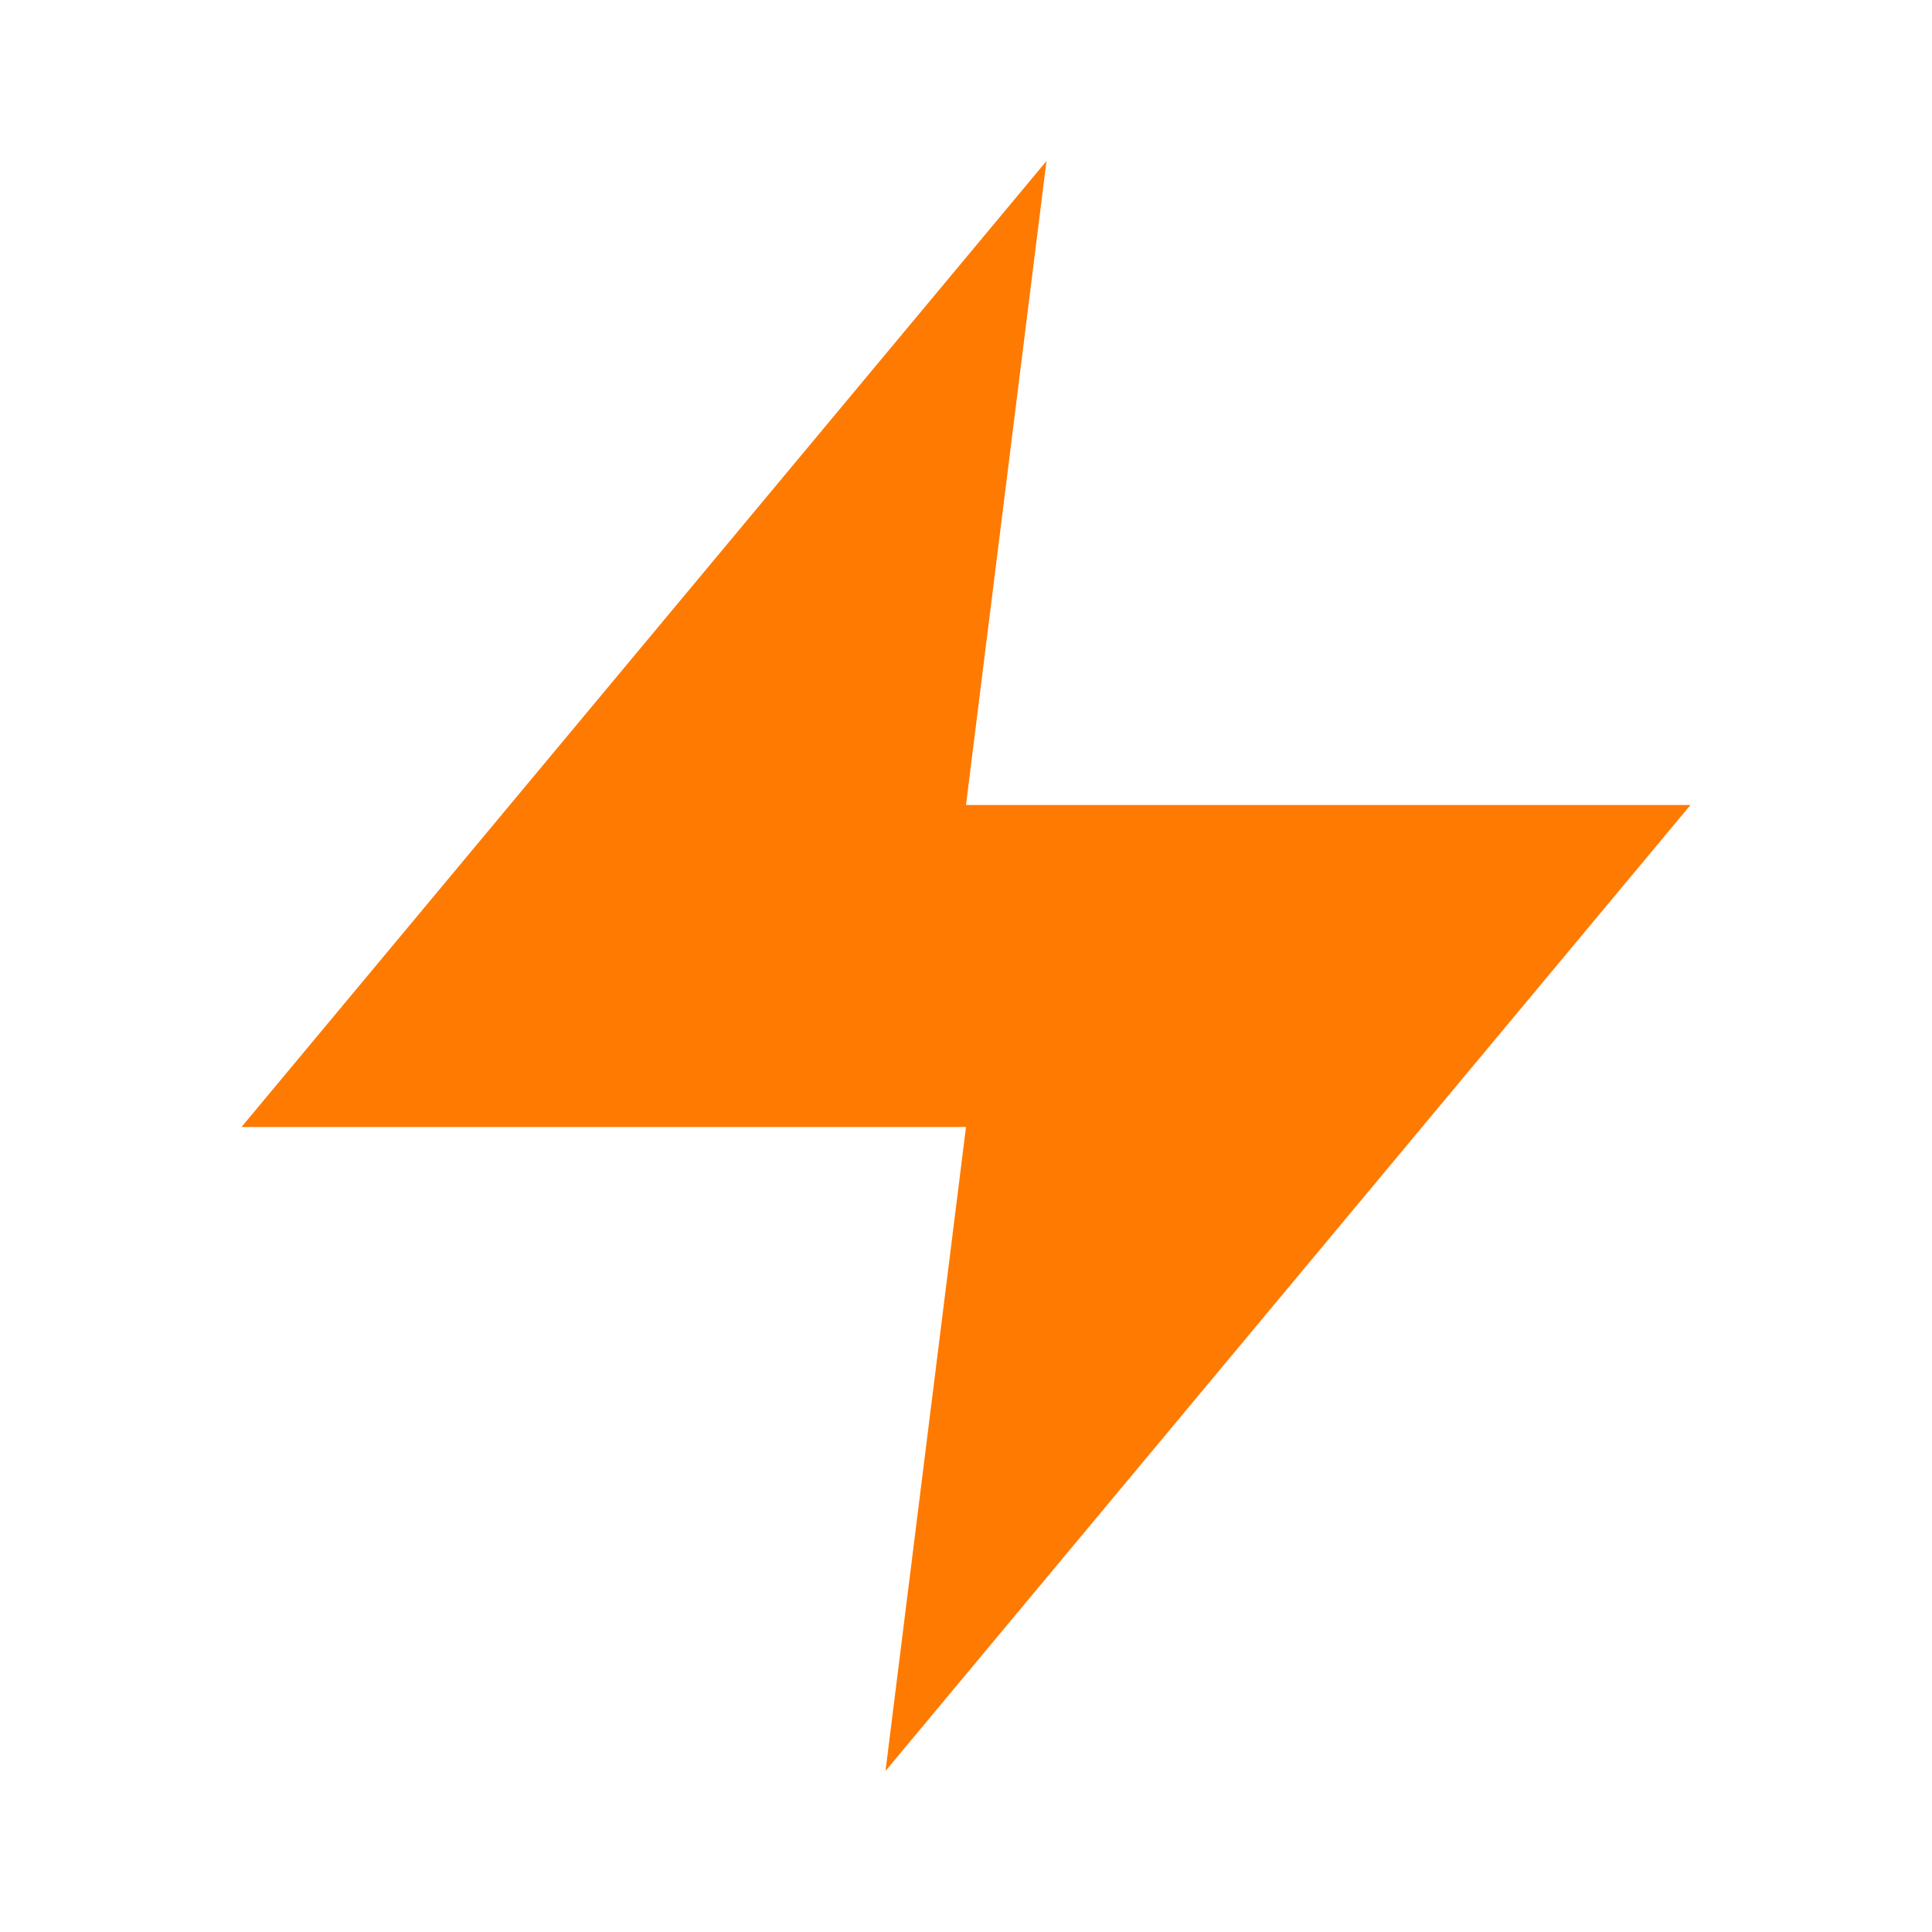 <?xml version="1.0" encoding="UTF-8"?> <svg xmlns="http://www.w3.org/2000/svg" width="24" height="24" viewBox="0 0 24 24" fill="none"><path d="M13 2L3 14H12L11 22L21 10H12L13 2Z" fill="#FF7A00"></path></svg> 